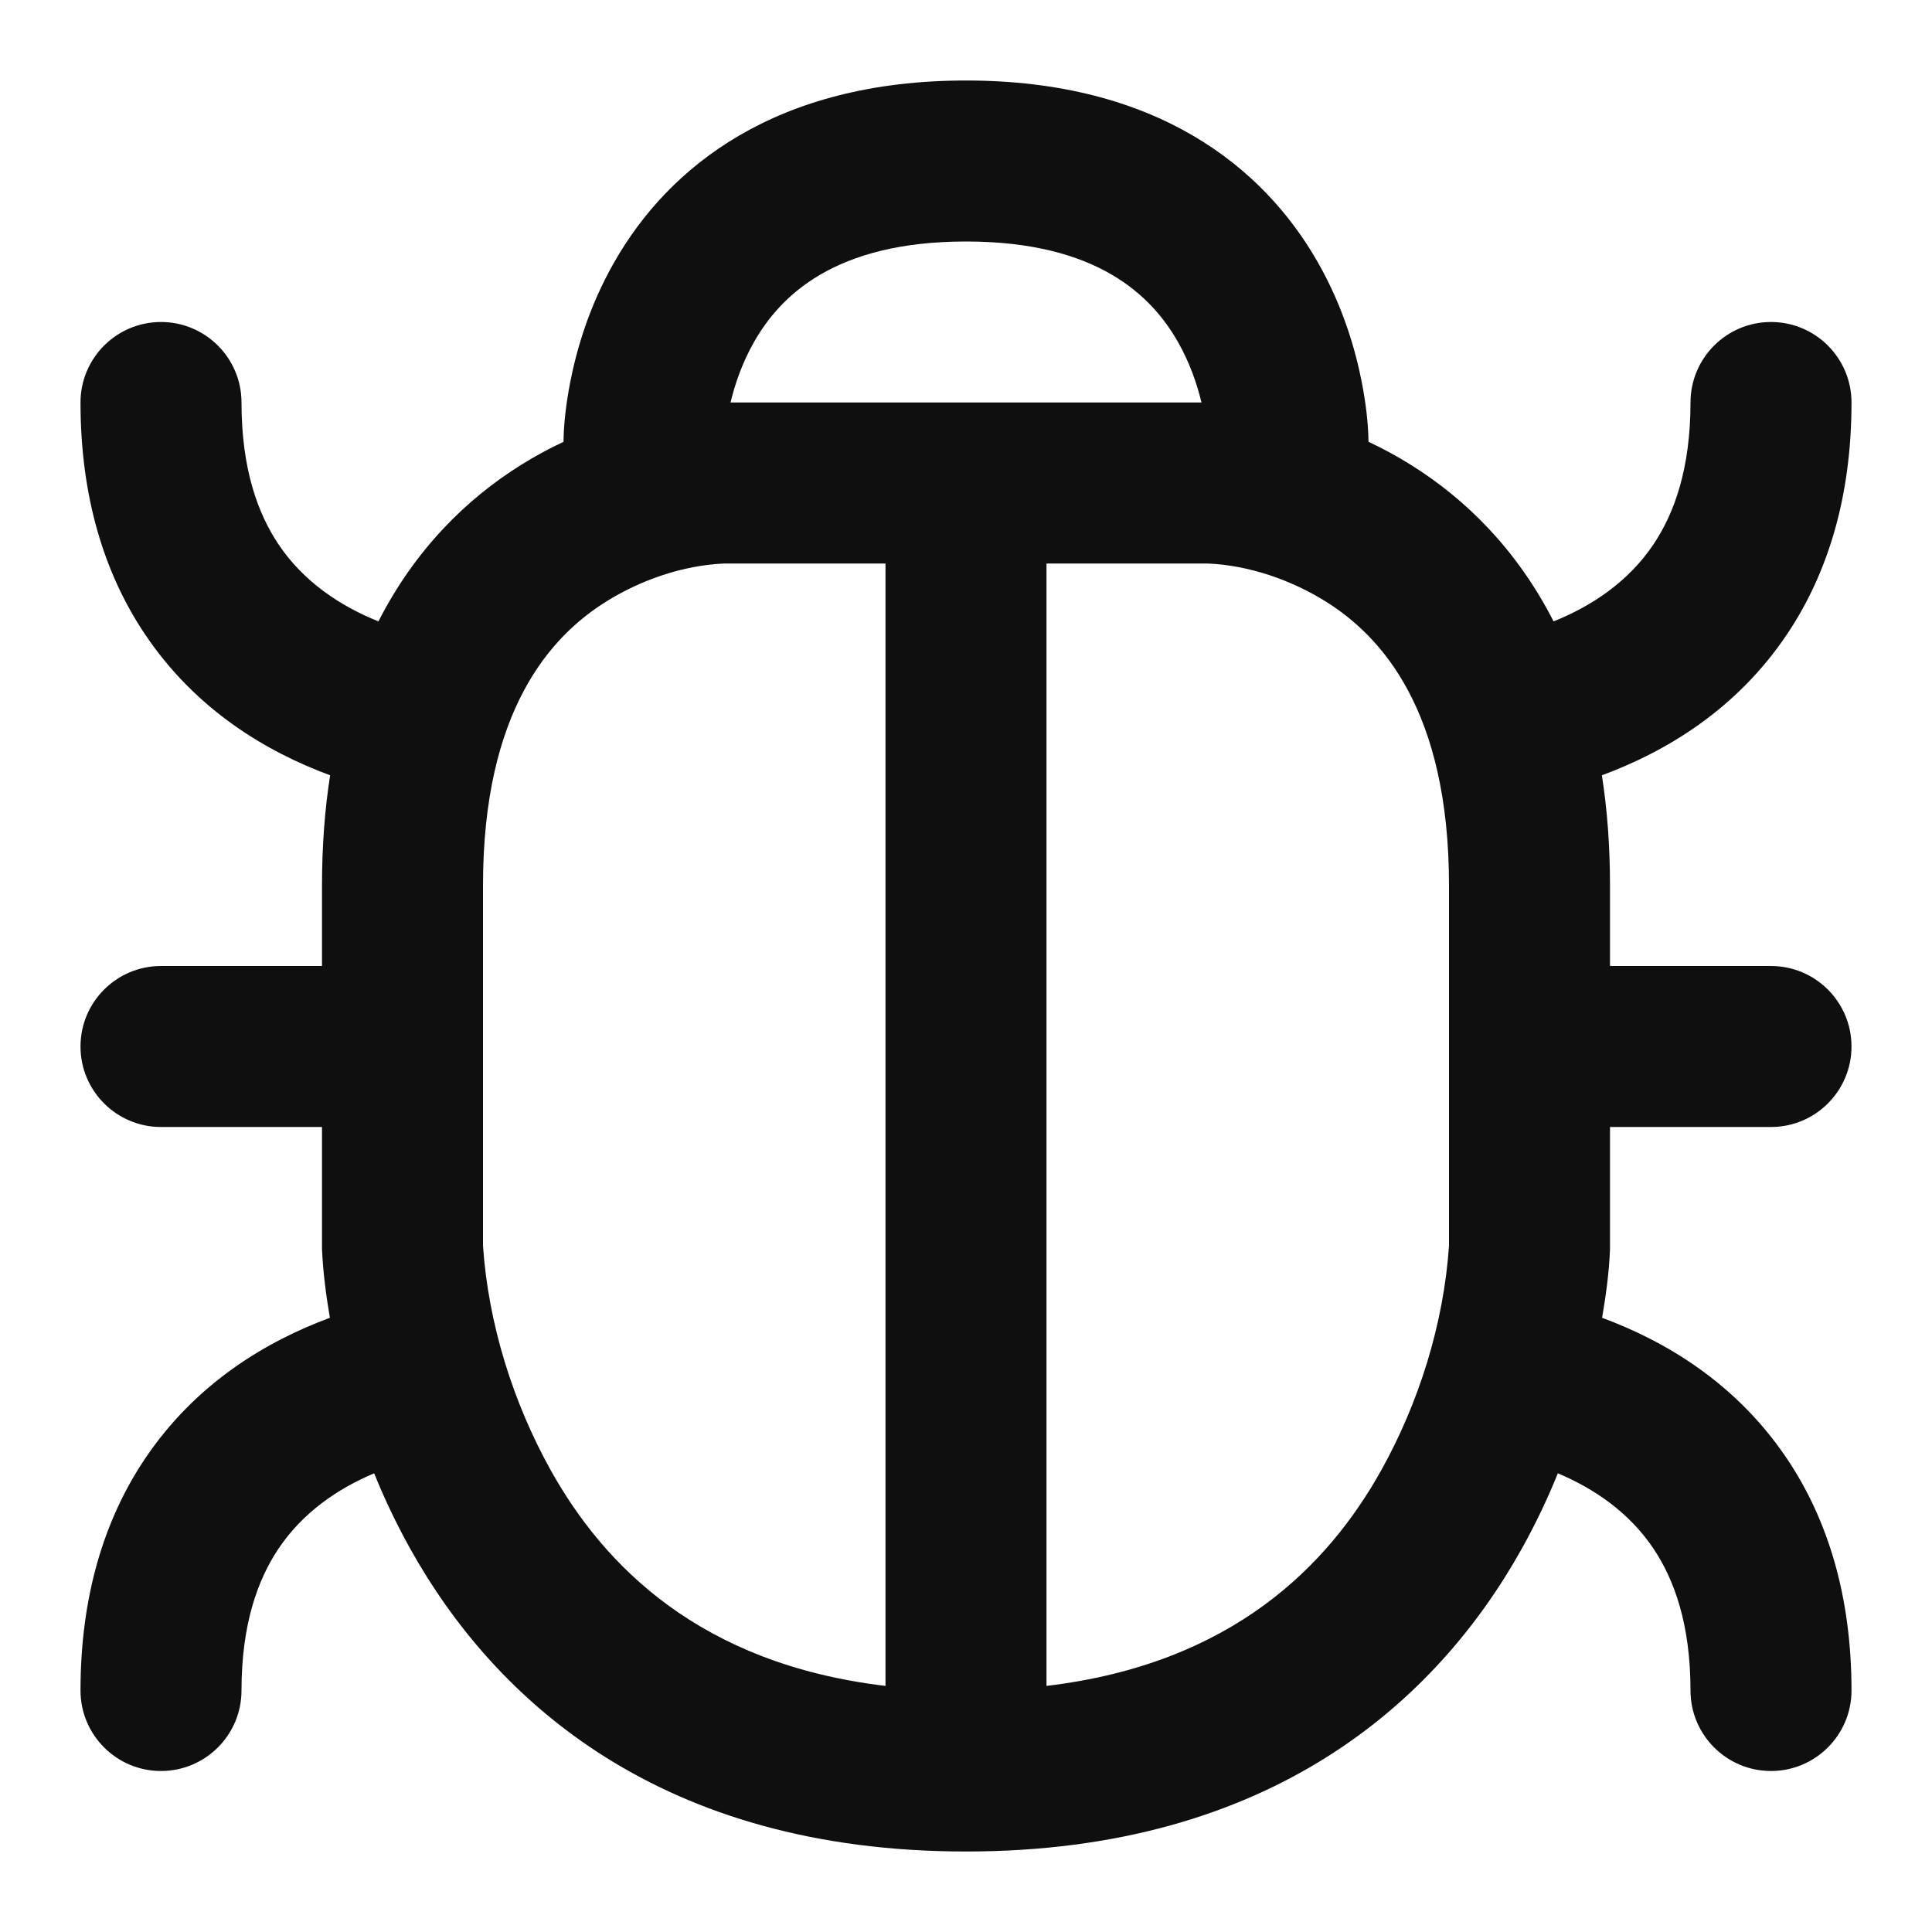 <?xml version="1.0" encoding="utf-8"?><!-- Скачано с сайта svg4.ru / Downloaded from svg4.ru -->
<svg width="800px" height="800px" viewBox="0 0 24 24" fill="none" xmlns="http://www.w3.org/2000/svg">
<path fill-rule="evenodd" clip-rule="evenodd" d="M6.47 5.777C6.648 5.665 6.826 5.57 7 5.489C7.003 5.246 7.035 5.004 7.08 4.766C7.157 4.363 7.312 3.813 7.632 3.254C8.308 2.07 9.638 1 12 1C14.362 1 15.692 2.07 16.368 3.254C16.688 3.813 16.843 4.363 16.92 4.766C16.965 5.004 16.997 5.246 17 5.488C17.174 5.57 17.352 5.665 17.53 5.777C18.207 6.2 18.843 6.826 19.299 7.719C19.766 7.532 20.228 7.23 20.543 6.758C20.797 6.377 21 5.825 21 5C21 4.448 21.448 4 22 4C22.552 4 23 4.448 23 5C23 6.175 22.703 7.123 22.207 7.867C21.568 8.826 20.676 9.344 19.899 9.631C19.965 10.051 20 10.507 20 11V12H22C22.552 12 23 12.448 23 13C23 13.552 22.552 14 22 14H20V15.519C19.989 15.805 19.95 16.088 19.902 16.37C20.677 16.657 21.568 17.175 22.207 18.133C22.703 18.877 23 19.825 23 21C23 21.552 22.552 22 22 22C21.448 22 21 21.552 21 21C21 20.175 20.797 19.623 20.543 19.242C20.24 18.788 19.802 18.491 19.352 18.302C19.229 18.607 19.081 18.921 18.905 19.237C17.845 21.139 15.782 23 12 23C8.218 23 6.155 21.139 5.095 19.237C4.919 18.921 4.771 18.607 4.648 18.302C4.198 18.491 3.76 18.788 3.457 19.242C3.203 19.623 3 20.175 3 21C3 21.552 2.552 22 2 22C1.448 22 1 21.552 1 21C1 19.825 1.297 18.877 1.793 18.133C2.432 17.175 3.323 16.657 4.098 16.37C4.05 16.088 4.013 15.804 4 15.519V14H2C1.448 14 1 13.552 1 13C1 12.448 1.448 12 2 12H4V11C4 10.507 4.035 10.051 4.101 9.631C3.324 9.344 2.432 8.826 1.793 7.867C1.297 7.123 1 6.175 1 5C1 4.448 1.448 4 2 4C2.552 4 3 4.448 3 5C3 5.825 3.203 6.377 3.457 6.758C3.772 7.23 4.234 7.532 4.701 7.719C5.157 6.826 5.793 6.2 6.47 5.777ZM14.632 4.246C14.78 4.506 14.871 4.773 14.925 5H9.075C9.129 4.773 9.22 4.506 9.368 4.246C9.692 3.68 10.362 3 12 3C13.638 3 14.308 3.68 14.632 4.246ZM8.997 7C8.485 7.022 7.961 7.204 7.53 7.473C6.843 7.902 6 8.82 6 11V15.474C6.065 16.44 6.372 17.421 6.841 18.263C7.503 19.45 8.696 20.669 11 20.943V7L8.997 7ZM13 7V20.943C15.304 20.669 16.497 19.45 17.159 18.263C17.628 17.421 17.935 16.44 18 15.474V11C18 8.82 17.157 7.902 16.47 7.473C16.039 7.204 15.515 7.022 15.003 7L13 7Z" fill="#0F0F0F"/>
</svg>
